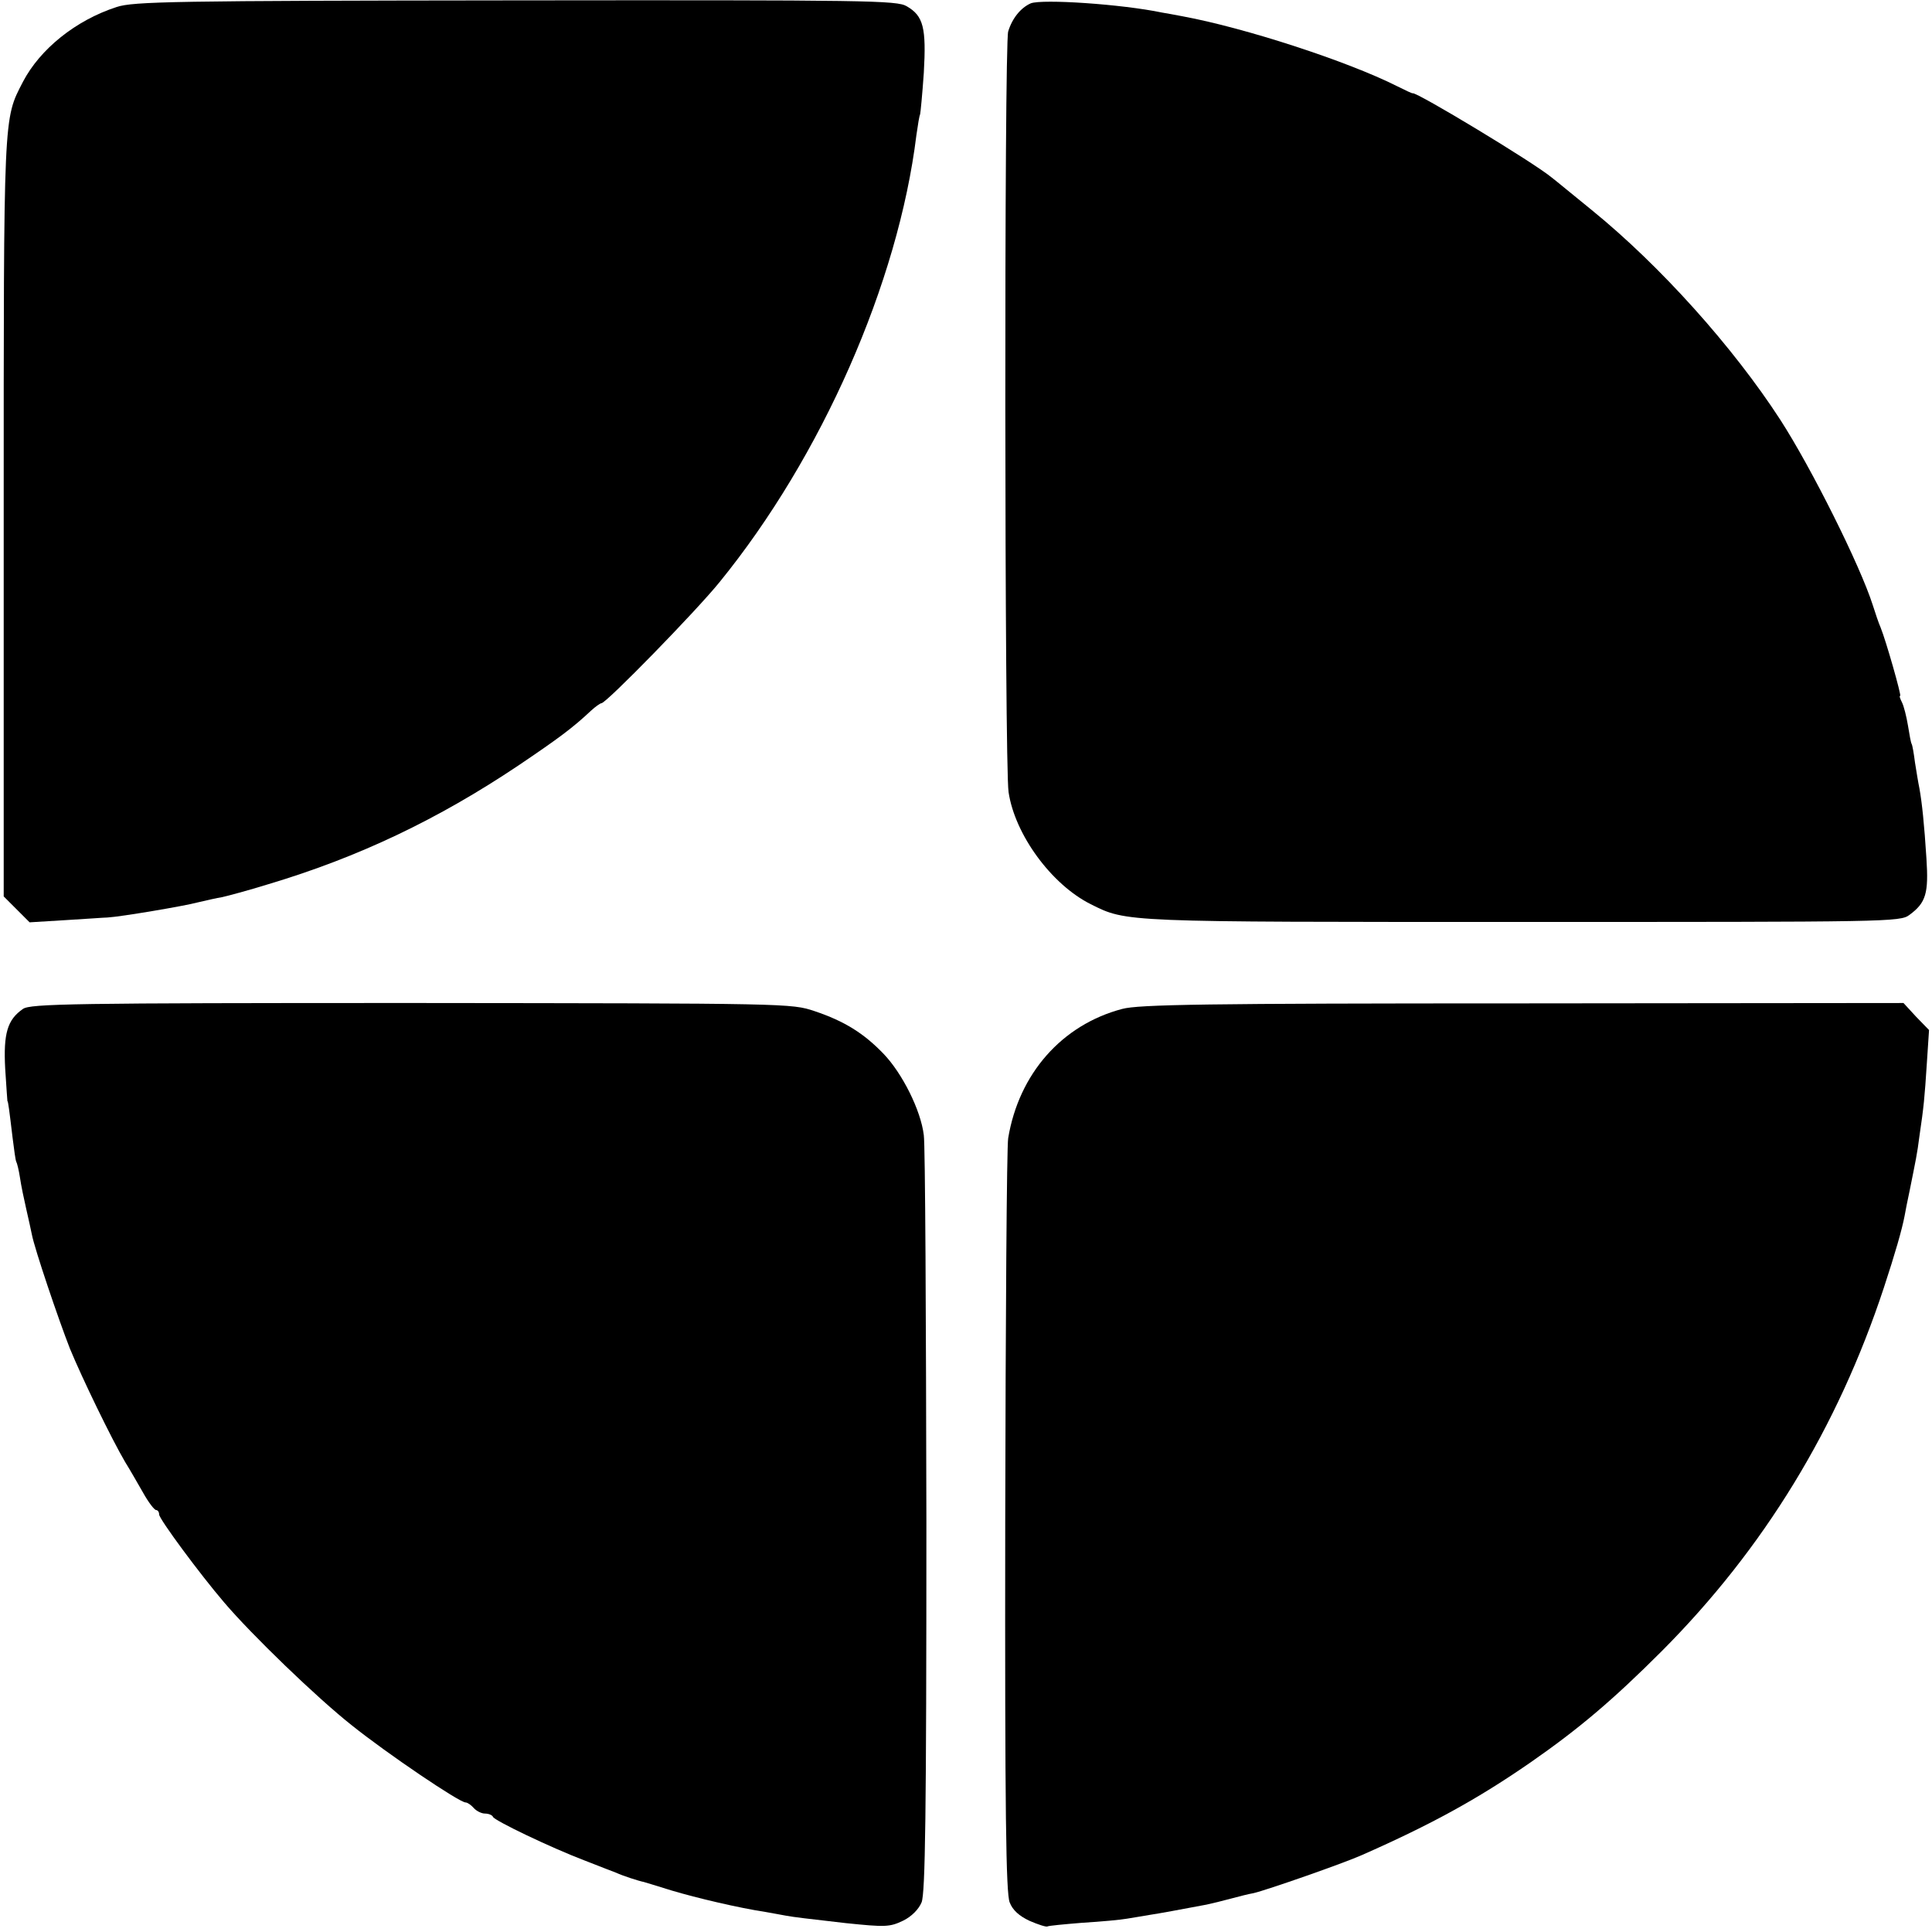 <?xml version="1.0" standalone="no"?>
<!DOCTYPE svg PUBLIC "-//W3C//DTD SVG 20010904//EN"
 "http://www.w3.org/TR/2001/REC-SVG-20010904/DTD/svg10.dtd">
<svg version="1.0" xmlns="http://www.w3.org/2000/svg"
 width="522pt" height="522pt" viewBox="0 0 522 522"
 preserveAspectRatio="xMidYMid meet">
<g transform="translate(0,522) scale(0.1,-0.1)"
fill="#000000" stroke="none">
<path d="M315 5201 c-111 -36 -207 -114 -253 -202 -53 -103 -52 -76 -52 -1178
l0 -1023 35 -35 35 -35 98 6 c53 3 104 7 112 7 36 2 208 31 245 41 22 5 51 12
65 14 14 3 70 18 125 35 244 73 458 175 676 321 108 73 146 101 196 148 12 11
25 20 28 20 13 0 255 248 319 327 276 339 483 809 532 1208 4 28 8 53 10 56 1
3 6 54 10 112 7 122 -1 154 -46 180 -26 16 -106 17 -1057 16 -924 -1 -1033 -3
-1078 -18z"/>
<path d="M2785 5211 c-27 -12 -50 -40 -61 -76 -11 -34 -10 -1985 1 -2055 17
-115 116 -250 222 -303 98 -49 84 -48 1167 -48 989 0 1020 0 1045 19 45 33 52
59 46 152 -6 94 -12 151 -19 190 -3 14 -8 45 -12 70 -3 24 -7 47 -9 50 -2 3
-6 25 -10 50 -4 24 -11 52 -16 62 -5 10 -8 18 -5 18 4 0 -38 148 -53 185 -5
11 -14 38 -21 60 -34 107 -166 371 -250 501 -127 196 -324 416 -510 567 -52
42 -100 82 -107 87 -49 41 -366 232 -376 228 -1 -1 -20 8 -42 19 -135 68 -412
158 -580 189 -22 4 -47 9 -55 10 -110 23 -324 37 -355 25z"/>
<path d="M62 2494 c-42 -29 -53 -66 -48 -161 3 -49 6 -88 6 -88 2 0 5 -24 14
-99 4 -32 8 -62 10 -65 2 -3 7 -23 10 -43 3 -21 11 -59 17 -85 6 -27 13 -57
15 -68 7 -38 72 -230 103 -309 33 -80 112 -243 149 -306 12 -19 33 -56 48 -82
15 -27 31 -48 36 -48 4 0 8 -5 8 -12 0 -12 110 -161 176 -238 74 -87 250 -257
345 -332 95 -76 290 -208 307 -208 5 0 15 -7 22 -15 7 -8 21 -15 30 -15 10 0
20 -4 22 -9 4 -10 156 -83 248 -118 36 -14 74 -29 85 -33 17 -8 60 -22 75 -25
3 -1 37 -11 75 -23 67 -20 181 -47 254 -58 18 -3 43 -8 55 -10 22 -4 56 -8
161 -20 107 -11 119 -11 156 7 22 11 41 30 49 49 10 25 13 236 13 1028 -1 548
-3 1019 -7 1045 -8 67 -58 167 -109 220 -54 56 -106 88 -186 115 -63 21 -68
21 -1090 22 -914 0 -1029 -2 -1049 -16z"/>
<path d="M3032 2494 c-163 -43 -279 -175 -308 -349 -4 -22 -7 -489 -8 -1037
-1 -788 2 -1003 12 -1028 8 -21 26 -37 54 -50 23 -10 45 -17 48 -15 3 2 46 6
95 10 50 3 104 8 120 11 17 3 44 7 60 10 27 4 86 15 155 28 14 3 43 10 65 16
22 6 50 13 62 15 35 8 244 81 293 103 186 82 312 151 455 250 131 91 223 169
355 301 276 277 475 603 600 982 30 91 49 157 56 194 2 11 8 43 14 70 16 80
20 97 26 145 12 81 14 104 20 196 l6 91 -35 36 -34 37 -1029 -1 c-858 0 -1038
-3 -1082 -15z"/>
</g>
</svg>
